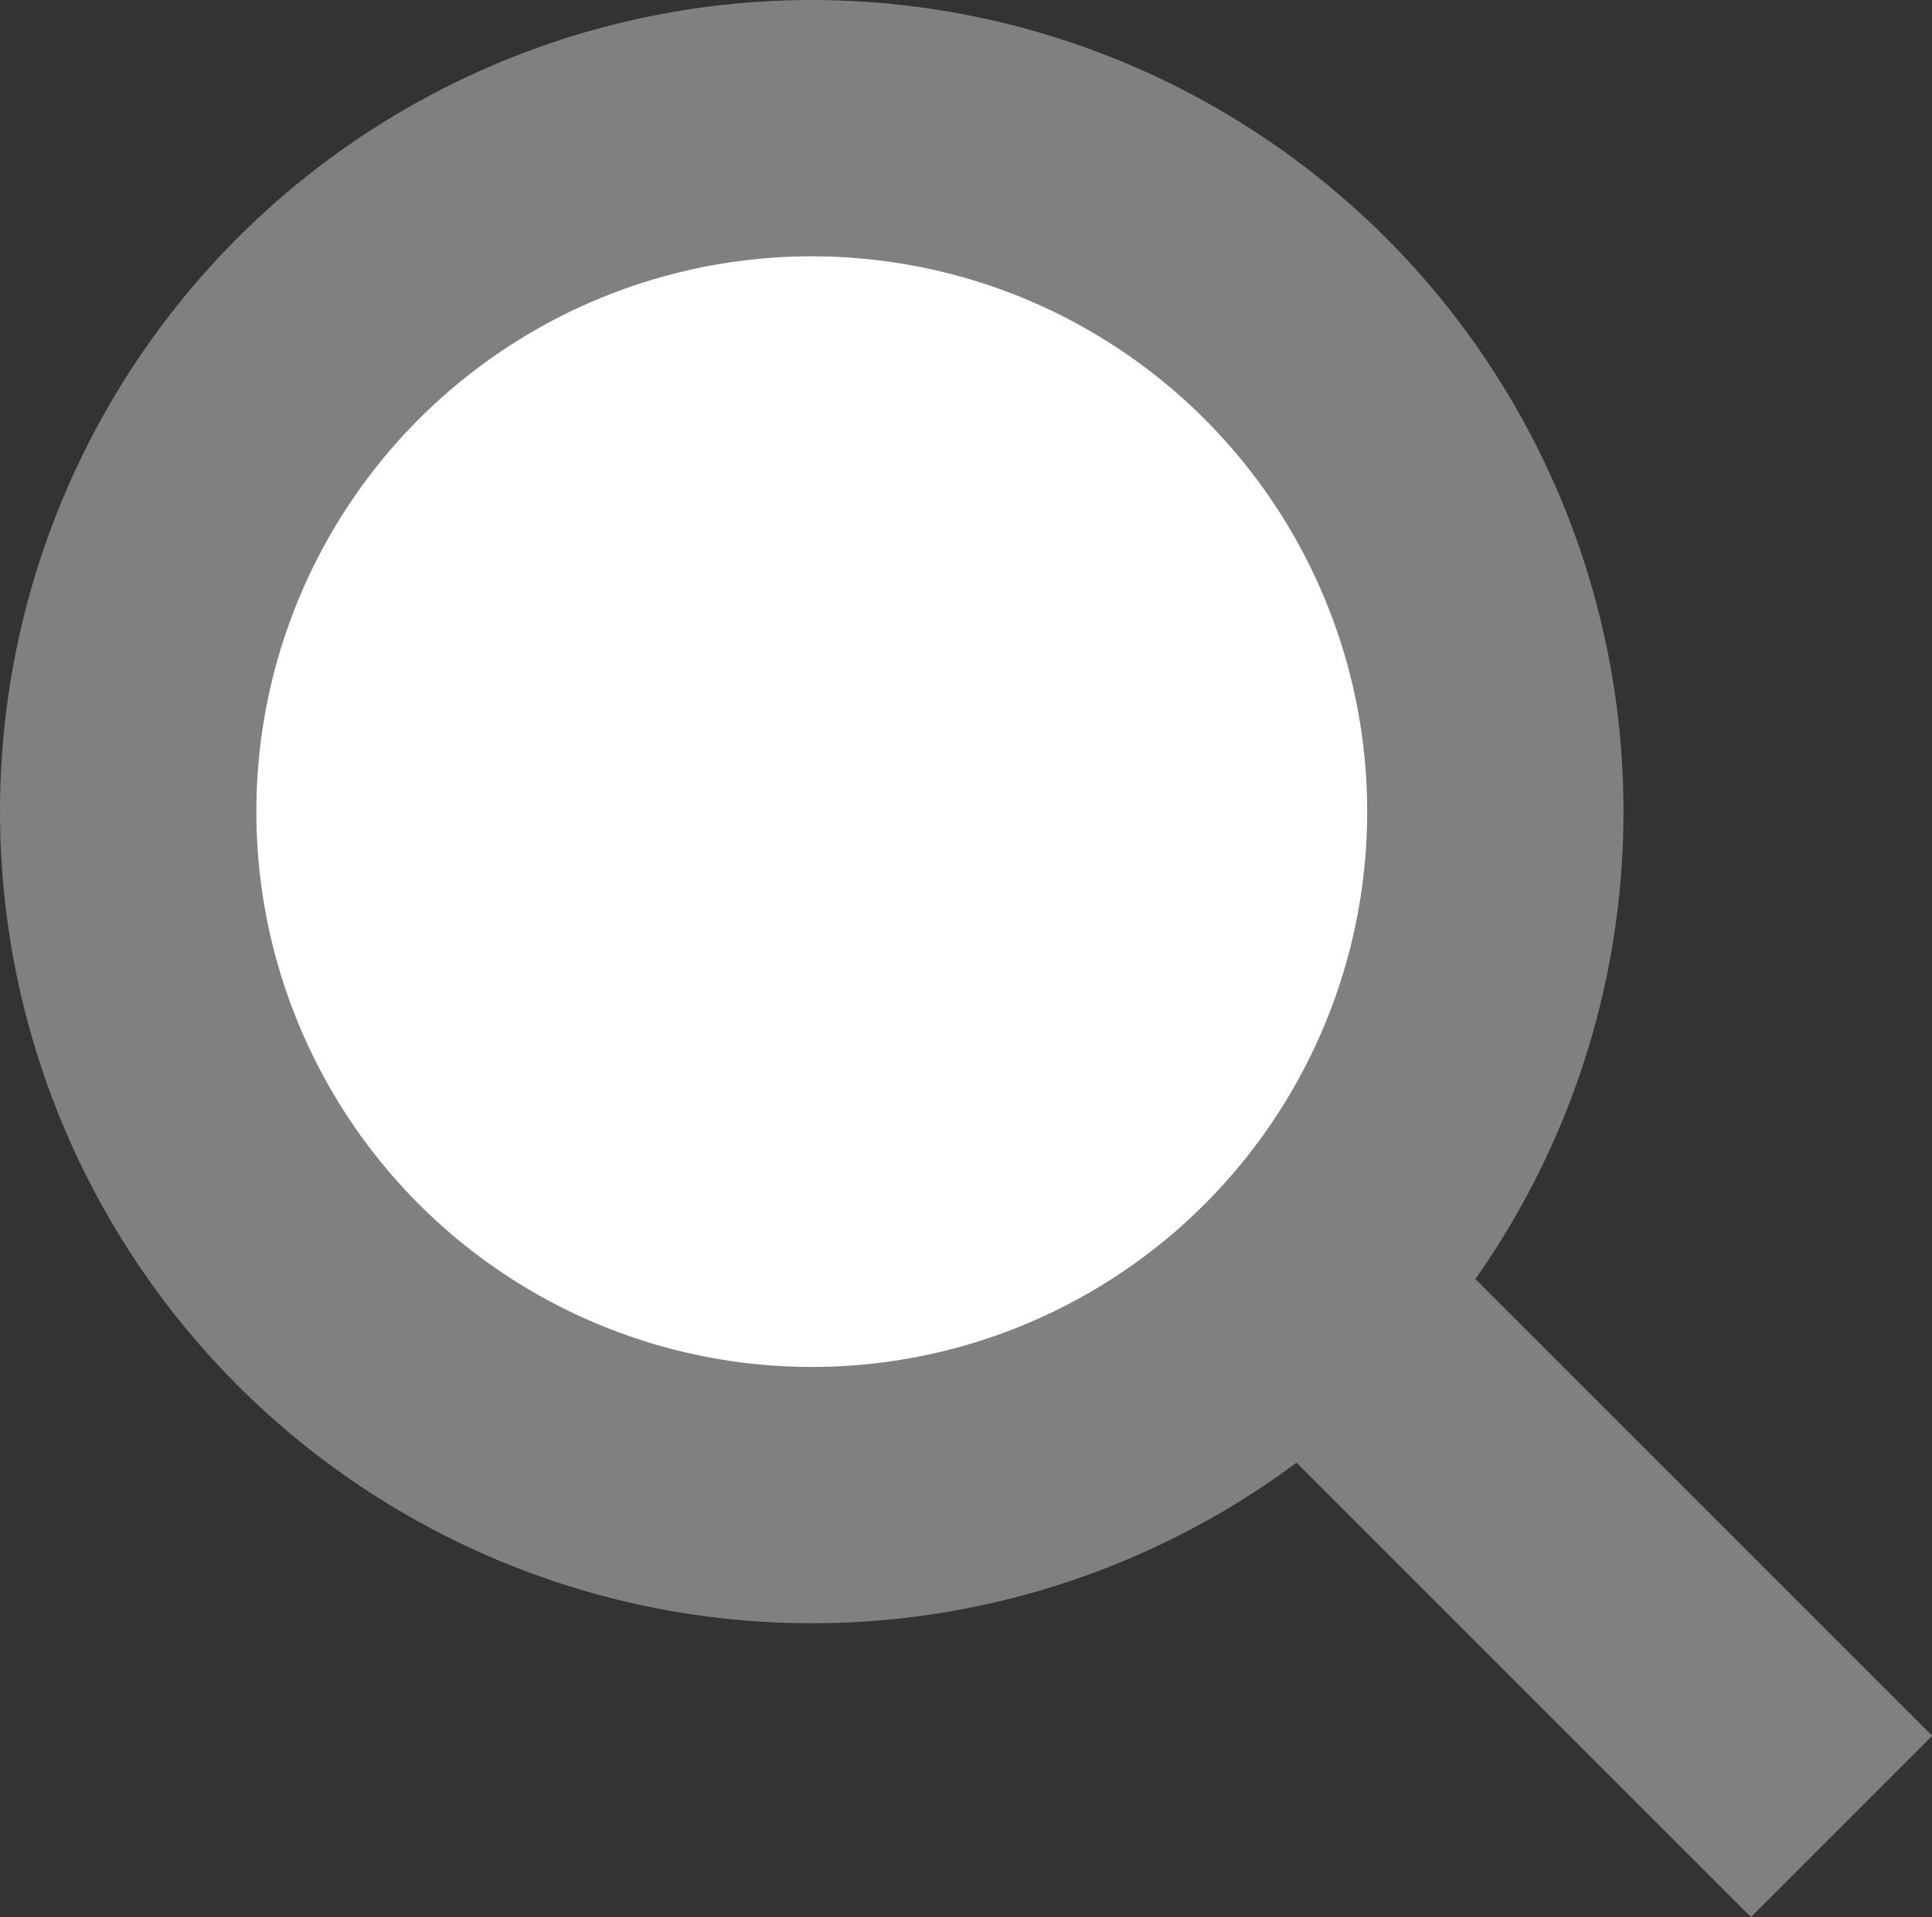 <svg xmlns="http://www.w3.org/2000/svg" viewBox="0 0 22.61 22.44"><rect x="0" y="0" width="22.61" height="22.44" fill="#333333" stroke="none"/><defs><style>.cls-1{fill:gray;}.cls-2{fill:#fff;}</style></defs><title>heacer_navi_search_top</title><g id="レイヤー_2" data-name="レイヤー 2"><g id="レイヤー_1-2" data-name="レイヤー 1"><circle class="cls-1" cx="9.5" cy="9.5" r="9.5"/><circle class="cls-2" cx="9.5" cy="9.5" r="6.5"/><rect class="cls-1" x="17.22" y="14.55" width="3" height="8" transform="translate(-7.63 18.67) rotate(-45)"/></g></g></svg>